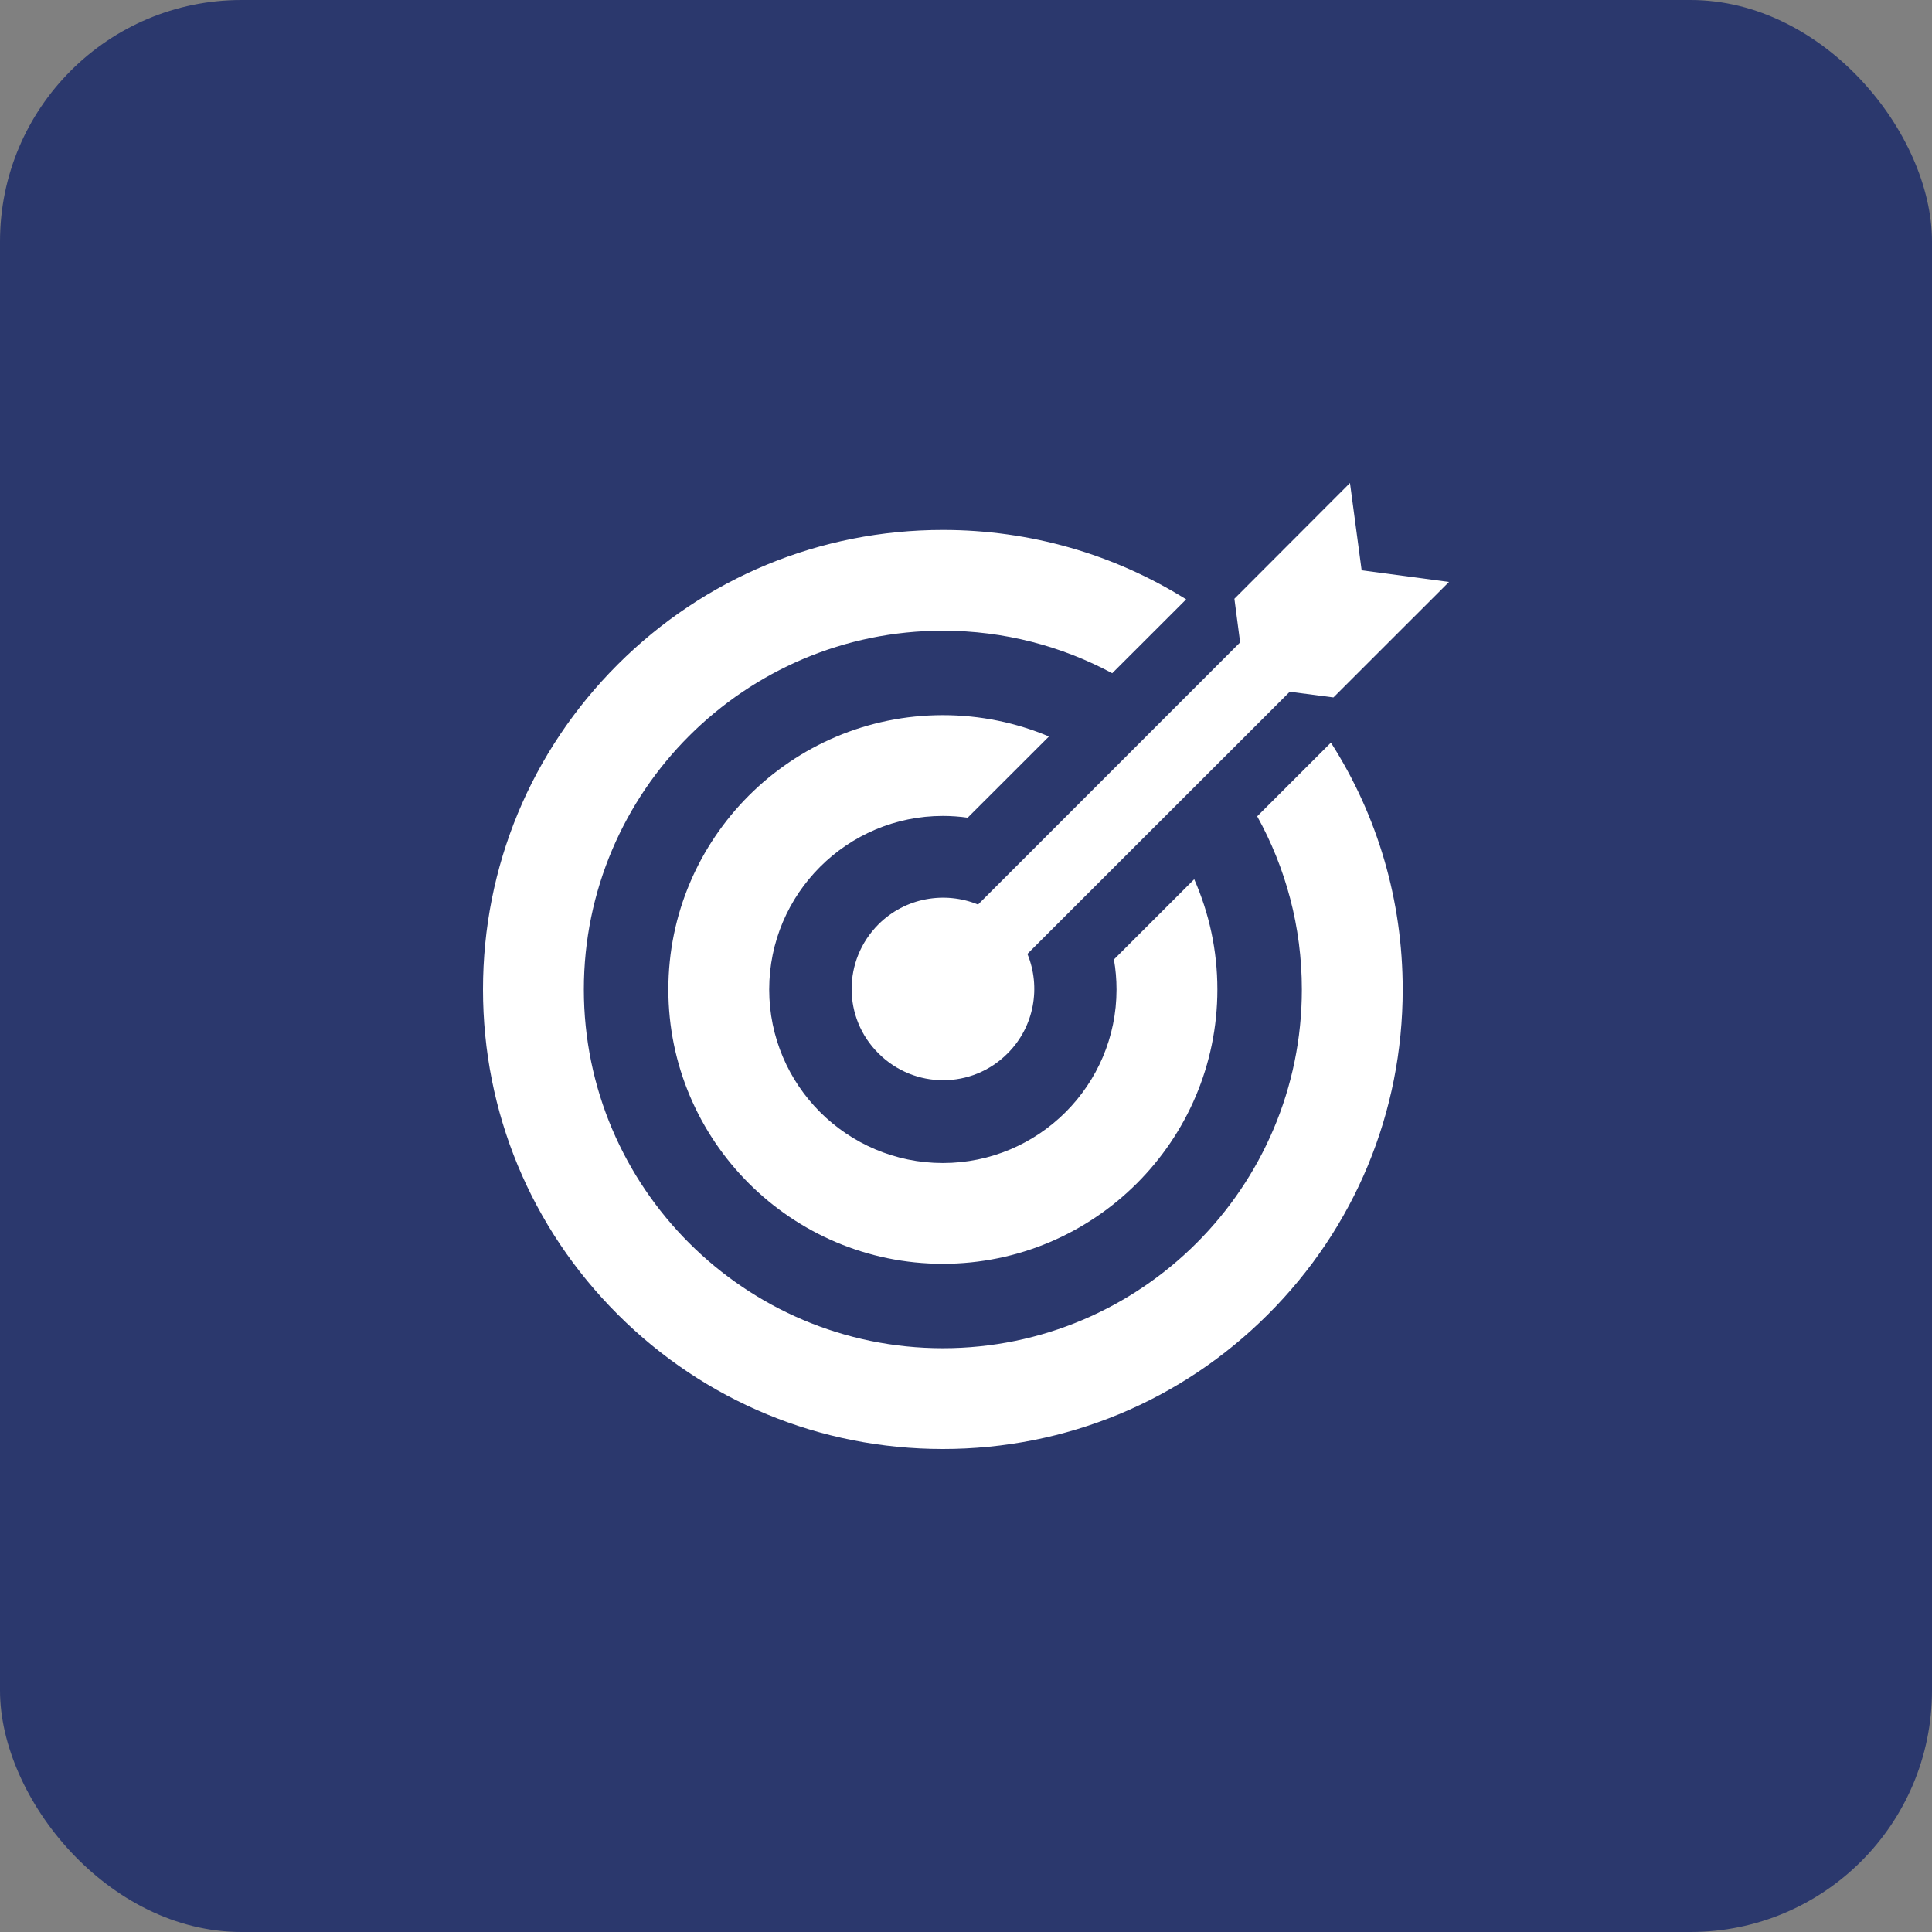 <svg xmlns="http://www.w3.org/2000/svg" width="80" height="80" viewBox="0 0 80 80" fill="none"><rect x="0" y="0" width="80" height="80" fill="#808080" stroke="none"/><rect width="80" height="80" rx="10" fill="#2B386D"></rect><path d="M52.058 33.802C53.236 35.929 53.907 38.373 53.907 40.971C53.907 49.163 47.239 55.827 39.042 55.827C30.845 55.827 24.176 49.163 24.176 40.971C24.176 32.781 30.845 26.116 39.042 26.116C41.577 26.116 43.965 26.754 46.055 27.877L49.117 24.818C46.123 22.946 42.66 21.943 39.042 21.943C33.956 21.943 29.174 23.923 25.577 27.517C21.981 31.111 20 35.889 20 40.972C20 46.054 21.981 50.833 25.577 54.426C29.174 58.02 33.956 60 39.042 60C44.128 60 48.91 58.02 52.506 54.426C56.103 50.833 58.083 46.054 58.083 40.972C58.083 37.294 57.046 33.777 55.111 30.751L52.058 33.802Z" fill="white"></path><path d="M40.499 37.455C39.128 36.894 37.488 37.164 36.376 38.275C34.893 39.757 34.893 42.148 36.376 43.618C37.859 45.1 40.252 45.1 41.723 43.618C42.836 42.507 43.105 40.868 42.543 39.499L53.406 28.644L55.215 28.879L60 24.097L56.383 23.615L55.9 20L51.114 24.793L51.351 26.6L40.499 37.455Z" fill="white"></path><path d="M46.125 39.73C46.196 40.134 46.233 40.549 46.233 40.972C46.233 44.934 43.007 48.158 39.042 48.158C35.077 48.158 31.851 44.934 31.851 40.972C31.851 37.01 35.077 33.786 39.042 33.786C39.39 33.786 39.733 33.811 40.069 33.859L43.435 30.496C42.083 29.927 40.598 29.613 39.042 29.613C32.774 29.613 27.675 34.709 27.675 40.972C27.675 47.235 32.774 52.331 39.042 52.331C45.309 52.331 50.409 47.235 50.409 40.972C50.409 39.349 50.066 37.806 49.45 36.408L46.125 39.73Z" fill="white"></path></svg>